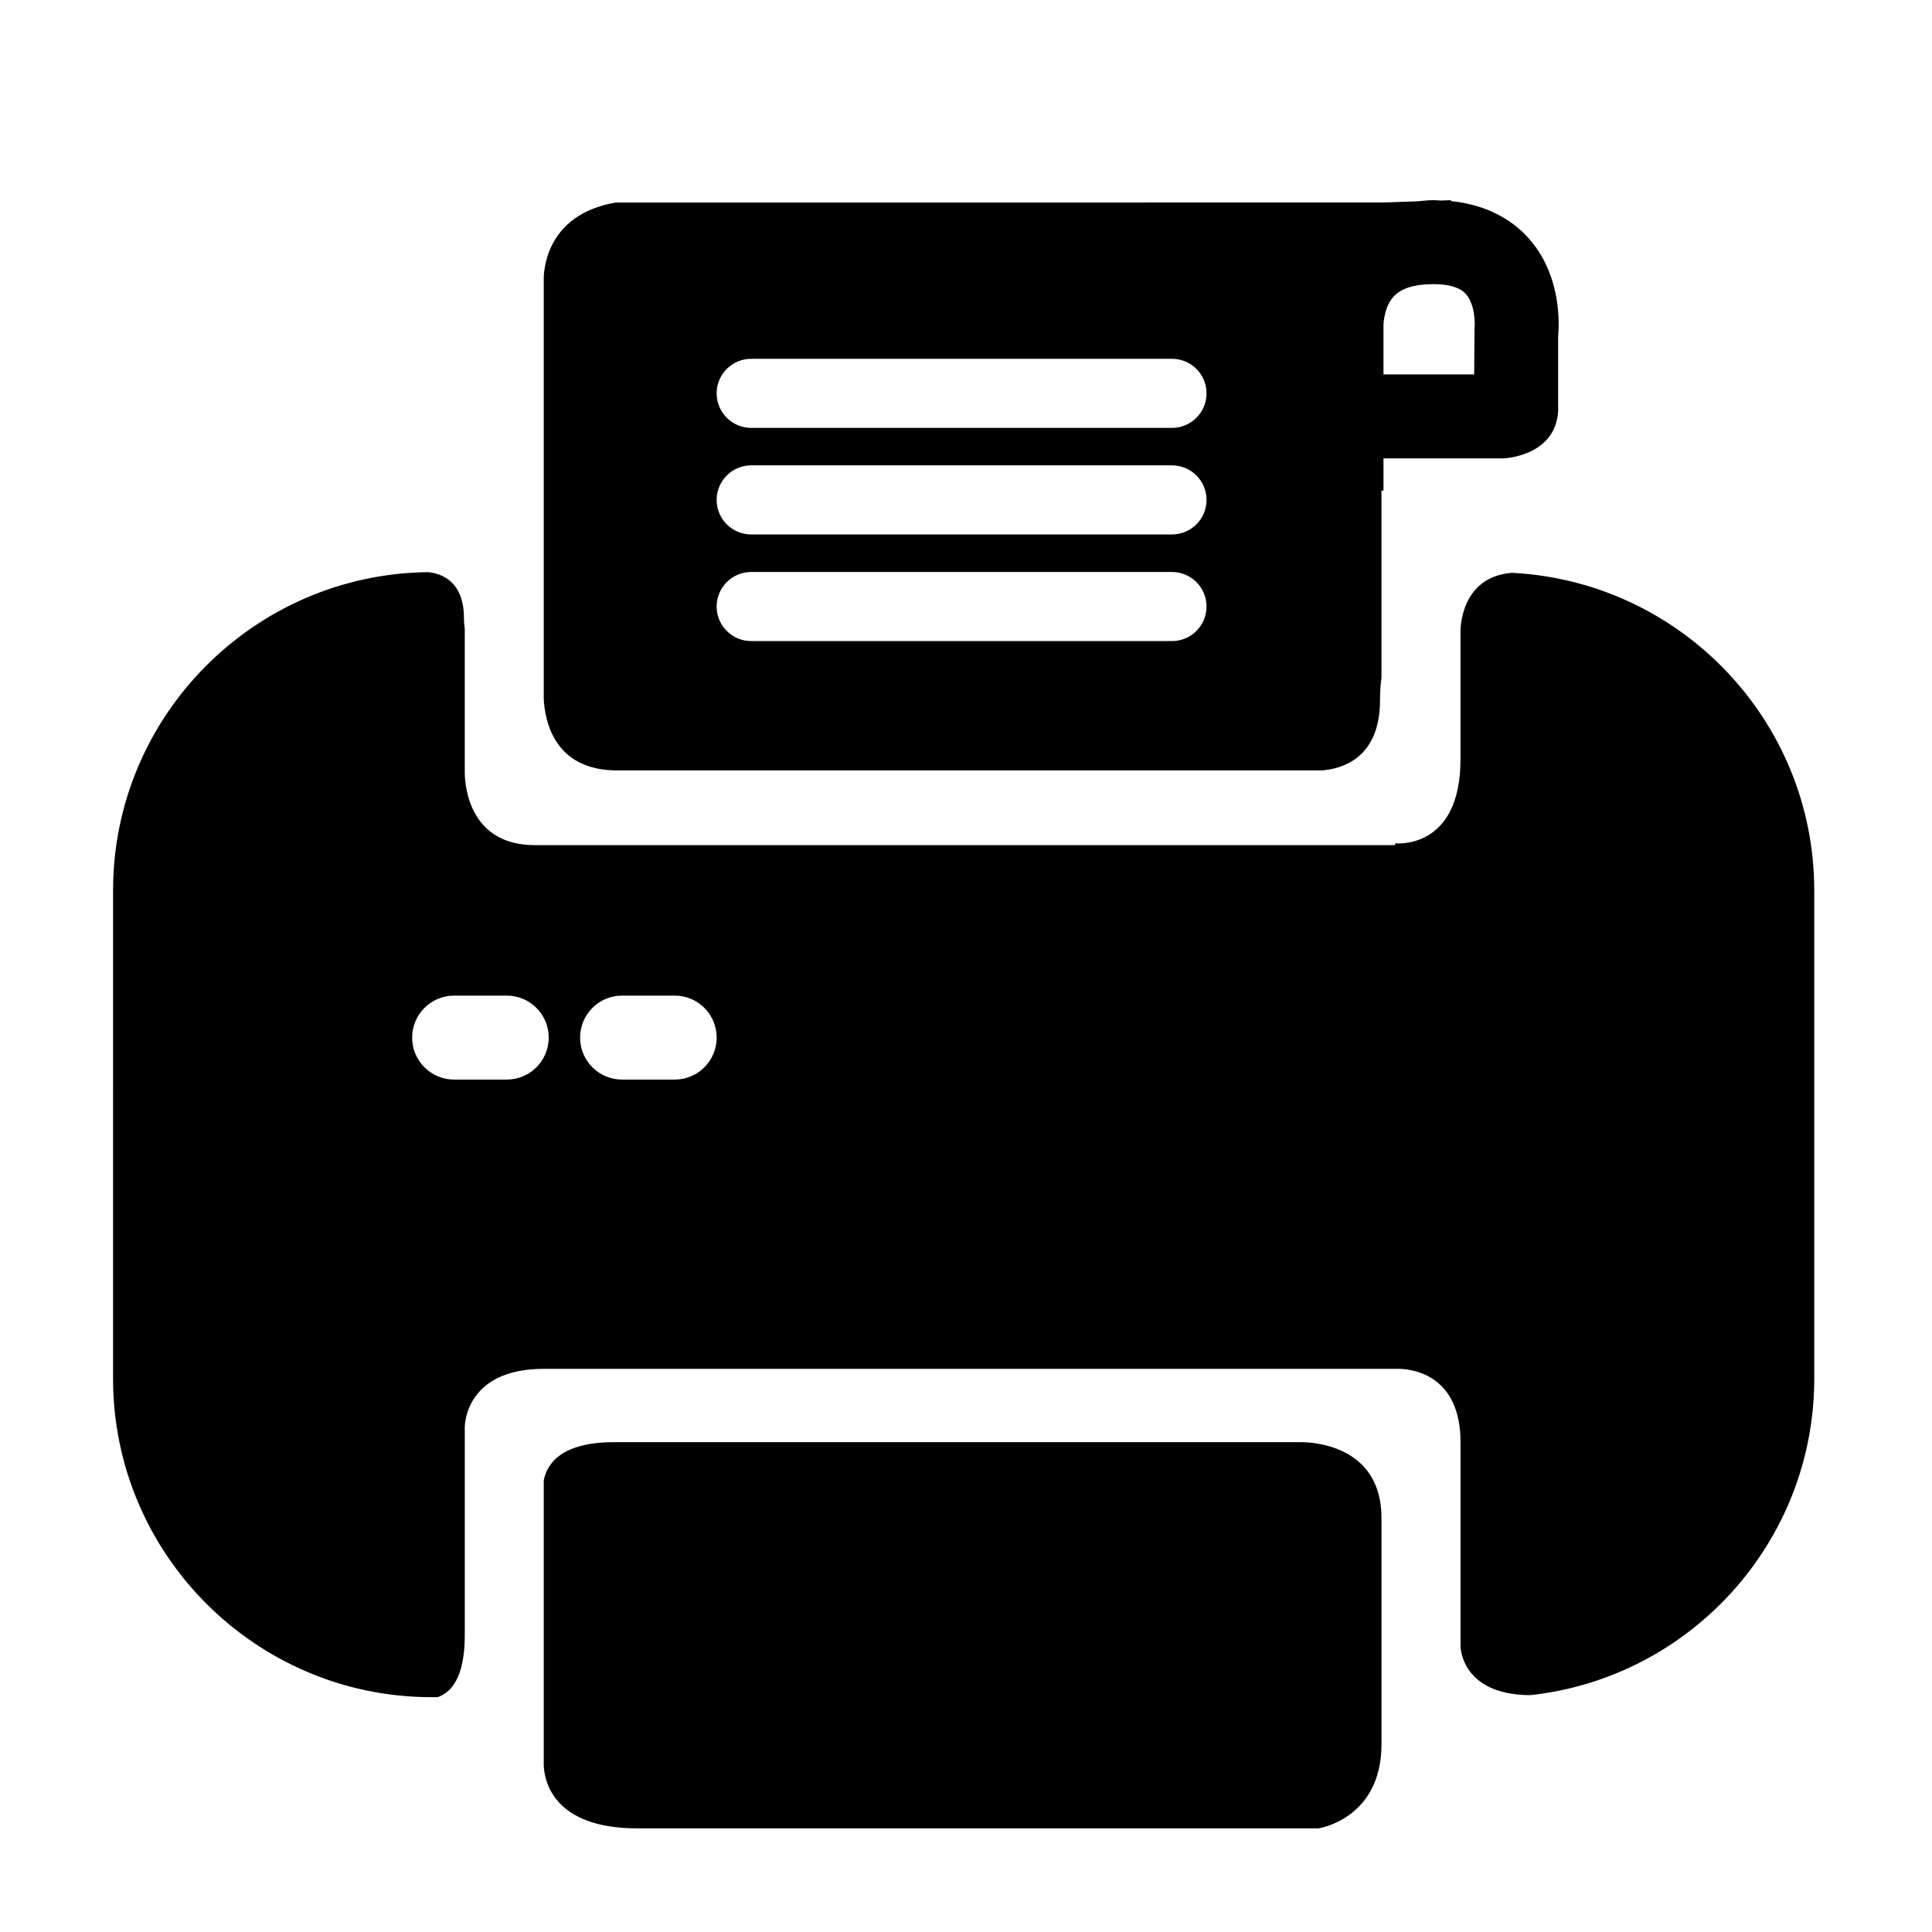 <?xml version="1.0" encoding="UTF-8"?>
<!-- Uploaded to: ICON Repo, www.svgrepo.com, Generator: ICON Repo Mixer Tools -->
<svg fill="#000000" width="800px" height="800px" version="1.1" viewBox="144 144 512 512" xmlns="http://www.w3.org/2000/svg">
 <g>
  <path d="m307.5 348.16h186.86c5.34-0.418 15.359-3.254 15.359-18.621 0-2.356 0.145-4.266 0.387-5.867v-49.652h0.531v-8.551h31.918s13.613-0.523 14.371-12.477v-19.867c0.332-3.652 0.742-16.203-7.656-25.801-3.633-4.141-10.098-8.973-20.859-10.051l0.242-0.23-2.859 0.105c-0.633-0.031-1.227-0.105-1.898-0.105-1.496 0-2.797 0.188-4.152 0.301l-9.102 0.32-203.42 0.004c-17.223 2.91-19.004 16.035-19.125 19.902v111.68c0.297 5.809 2.789 18.91 19.402 18.91zm203.14-118.27c0.141-1.891 0.672-5.082 2.648-7.258 2-2.215 5.57-3.336 10.598-3.336 4.133 0 7.023 0.883 8.586 2.637 2.406 2.664 2.457 7.707 2.289 9.152l-0.09 12.137h-24.035v-13.332zm-167.56 9.195h111.5c5.059 0 9.164 4.098 9.164 9.156 0 5.055-4.106 9.156-9.164 9.156h-111.5c-5.059 0-9.164-4.106-9.164-9.156 0.008-5.059 4.106-9.156 9.164-9.156zm0 28.238h111.5c5.059 0 9.164 4.098 9.164 9.156 0 5.059-4.106 9.156-9.164 9.156l-111.5 0.004c-5.059 0-9.164-4.094-9.164-9.156 0.008-5.059 4.106-9.16 9.164-9.16zm0 28.258h111.5c5.059 0 9.164 4.098 9.164 9.156s-4.106 9.156-9.164 9.156h-111.5c-5.059 0-9.164-4.098-9.164-9.156 0.004-5.059 4.106-9.156 9.164-9.156z"/>
  <path d="m544.63 295.8c-13.926 1.148-13.586 15.586-13.586 15.586v33.852c0 24.105-17.23 22.254-17.23 22.254l-0.188 0.473h-227.91c-16.988 0-18.449-15.059-18.547-18.914v-38.473c-0.121-0.773-0.211-1.633-0.211-2.684 0-9.766-5.797-11.871-9.434-12.266-46.145 0.461-83.559 38.102-83.559 84.359l-0.004 129.37c0 46.543 37.871 84.41 84.406 84.41h1.602c3.461-1.164 7.203-5.019 7.203-16.391v-55.18s-0.172-15.438 20.938-15.438h226.84c3.766 0.125 16.105 1.879 16.105 19.434v54.109s0.074 12.871 18.5 12.93c42.254-4.582 75.242-40.438 75.242-83.883v-129.36c-0.012-45.113-35.594-81.957-80.16-84.184zm-266.34 134.3h-13.945c-6.144 0-11.125-4.977-11.125-11.121 0-6.148 4.984-11.133 11.125-11.133h13.945c6.144 0 11.125 4.984 11.125 11.133 0.004 6.141-4.981 11.121-11.125 11.121zm44.516 0h-13.949c-6.144 0-11.125-4.977-11.125-11.121 0-6.148 4.984-11.133 11.125-11.133h13.949c6.137 0 11.121 4.984 11.121 11.133 0 6.141-4.984 11.121-11.121 11.121z"/>
  <path d="m489.17 526.19h-182.44c-14.113 0-17.812 5.844-18.633 10.121v75.656c0.207 4.168 2.676 16.57 24.809 16.57h180.52s16.684-2.488 16.684-22.273v-59.973c-0.004-18.672-17.113-20.027-20.941-20.102z"/>
 </g>
</svg>